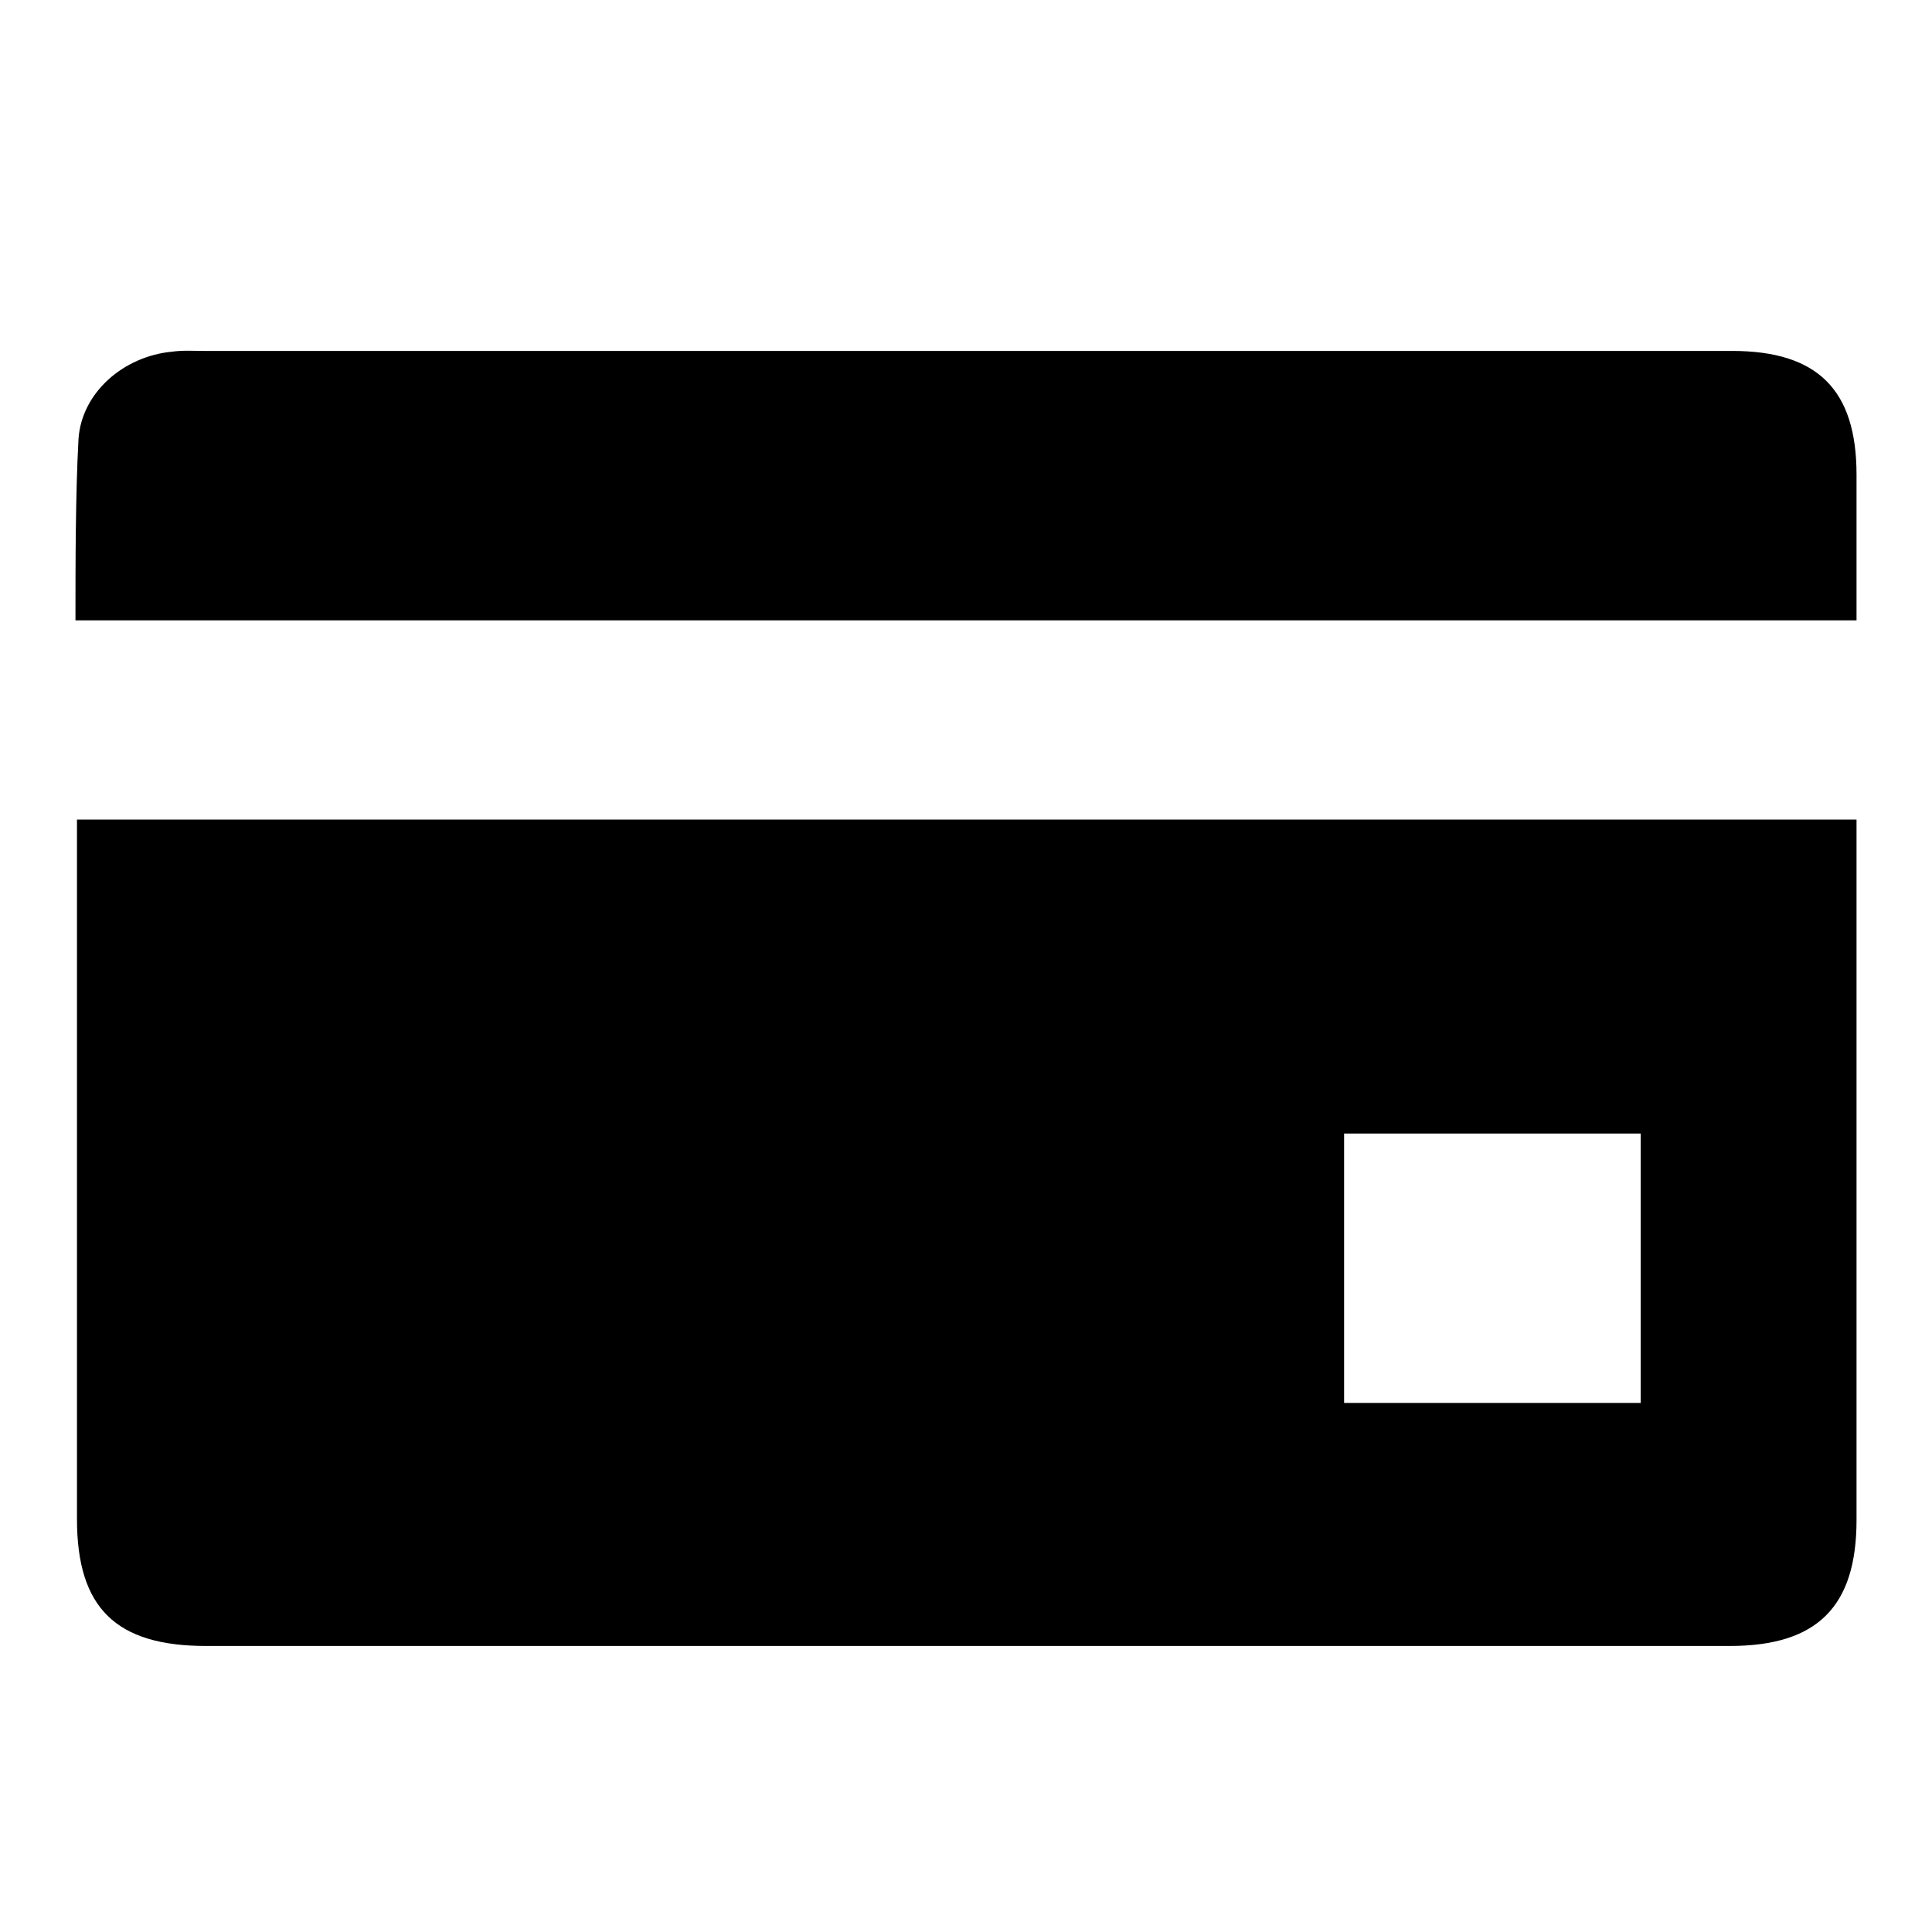 <?xml version="1.0" encoding="utf-8"?>
<!-- Svg Vector Icons : http://www.onlinewebfonts.com/icon -->
<!DOCTYPE svg PUBLIC "-//W3C//DTD SVG 1.1//EN" "http://www.w3.org/Graphics/SVG/1.1/DTD/svg11.dtd">
<svg version="1.1" xmlns="http://www.w3.org/2000/svg" xmlns:xlink="http://www.w3.org/1999/xlink" x="0px" y="0px" viewBox="0 0 256 256" enable-background="new 0 0 256 256" xml:space="preserve">
<g><g><path fill="#000000" d="M174.4,37.9"/><path fill="#000000" d="M10.2,108.6c0,0,0,66,0,92.7c0,11.8,5.2,16.8,17.1,16.8c71.7,0,130.2,0,201.9,0c11.6,0,16.8-5.2,16.8-16.7c0-26.9,0-92.8,0-92.8L10.2,108.6L10.2,108.6z M217.4,185.9h-39.3v-35.7h39.3V185.9L217.4,185.9z M246,62.9c0-11.3-5.2-16.4-16.5-16.4H27.1c-1.4,0-2.9-0.1-4.3,0.1c-6.4,0.6-12,5.4-12.4,11.6C10,65.6,10,74.6,10,82.2h236C246,76.2,246,68.7,246,62.9L246,62.9z"/></g></g>
</svg>